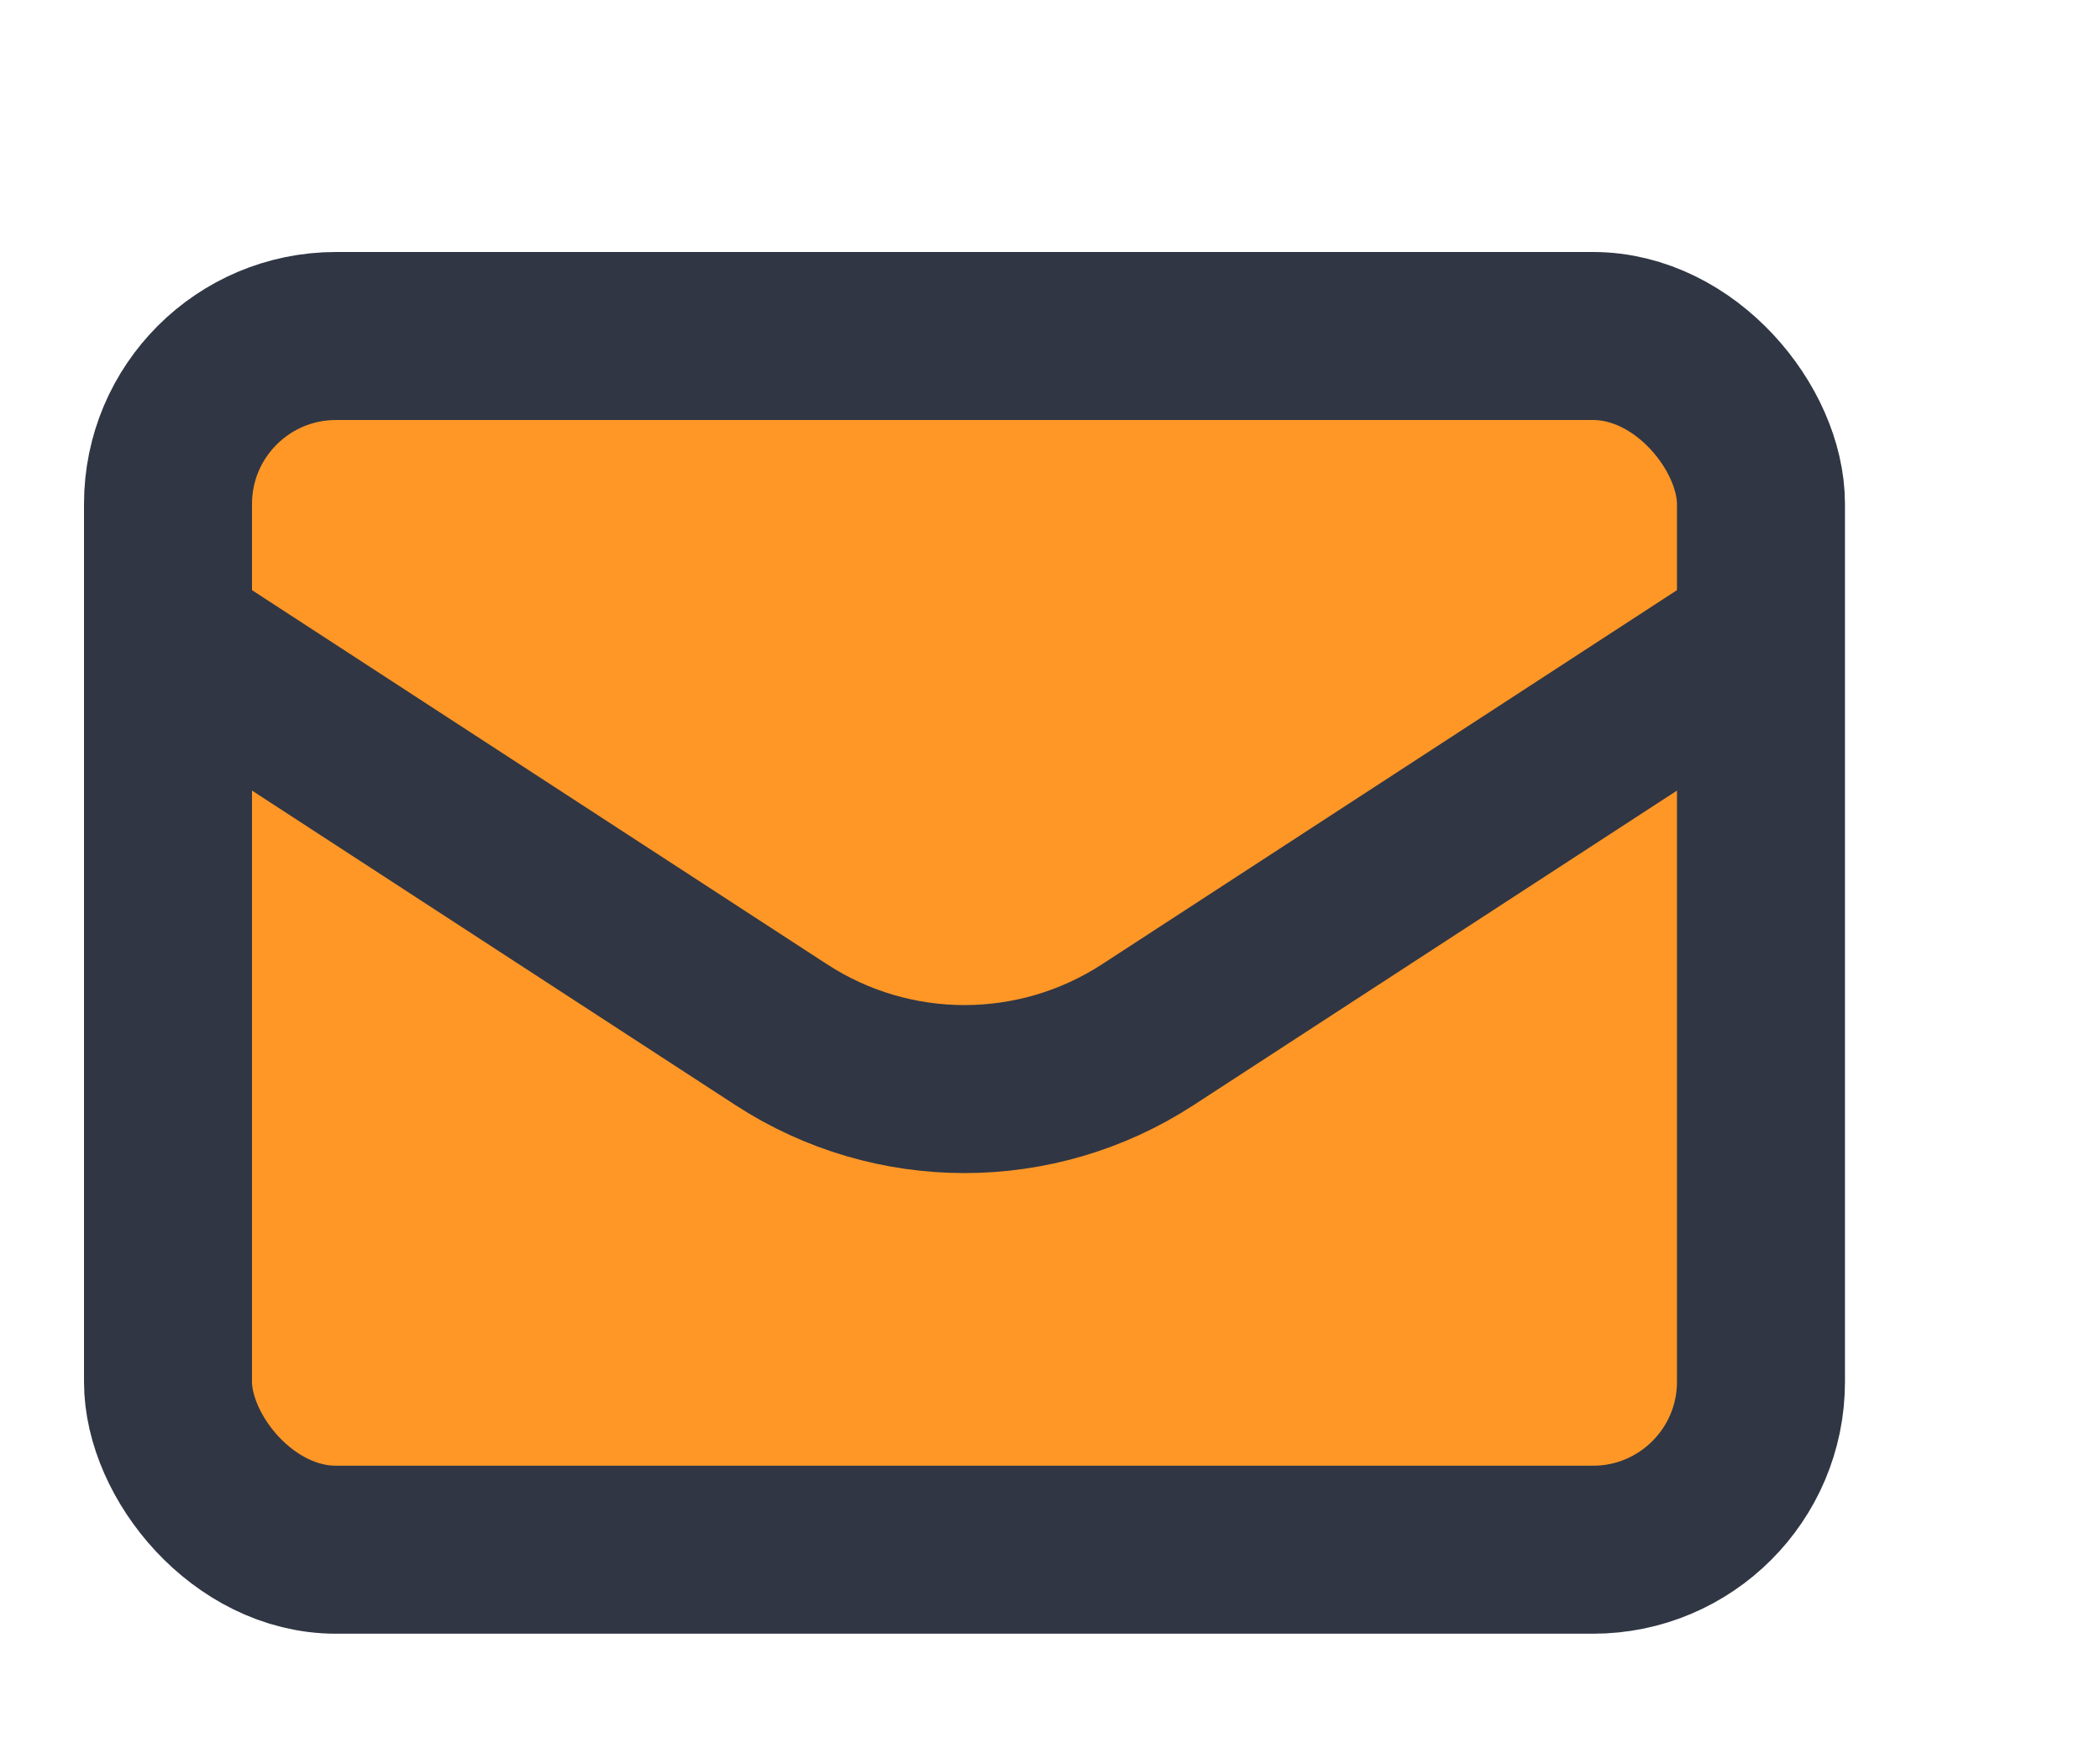 <?xml version="1.0" encoding="UTF-8"?>
<svg width="25px" height="21px" viewBox="0 0 25 21" version="1.1" xmlns="http://www.w3.org/2000/svg" xmlns:xlink="http://www.w3.org/1999/xlink">
    <title>Group 24</title>
    <defs>
        <filter x="-18.1%" y="-23.3%" width="134.6%" height="143.0%" filterUnits="objectBoundingBox" id="filter-1">
            <feOffset dx="-1" dy="1" in="SourceAlpha" result="shadowOffsetOuter1"></feOffset>
            <feColorMatrix values="0 0 0 0 0.188   0 0 0 0 0.212   0 0 0 0 0.267  0 0 0 1 0" type="matrix" in="shadowOffsetOuter1" result="shadowMatrixOuter1"></feColorMatrix>
            <feMerge>
                <feMergeNode in="shadowMatrixOuter1"></feMergeNode>
                <feMergeNode in="SourceGraphic"></feMergeNode>
            </feMerge>
        </filter>
    </defs>
    <g id="Desktop" stroke="none" stroke-width="1" fill="none" fill-rule="evenodd">
        <g id="Contact" transform="translate(-351, -560)" stroke="#303644" stroke-width="2">
            <g id="Group-3" transform="translate(332, 268)">
                <g id="Group" transform="translate(3, 263.983)">
                    <g id="Group-24" filter="url(#filter-1)" transform="translate(19, 31.017)">
                        <rect id="Rectangle" fill="#FF9726" x="0" y="0" width="18.964" height="14.449" rx="2"></rect>
                        <path d="M0,3.568 L7.301,8.318 C8.627,9.181 10.337,9.181 11.664,8.318 L18.964,3.568 L18.964,3.568" id="Path-25" stroke-linejoin="round"></path>
                    </g>
                </g>
            </g>
        </g>
    </g>
</svg>